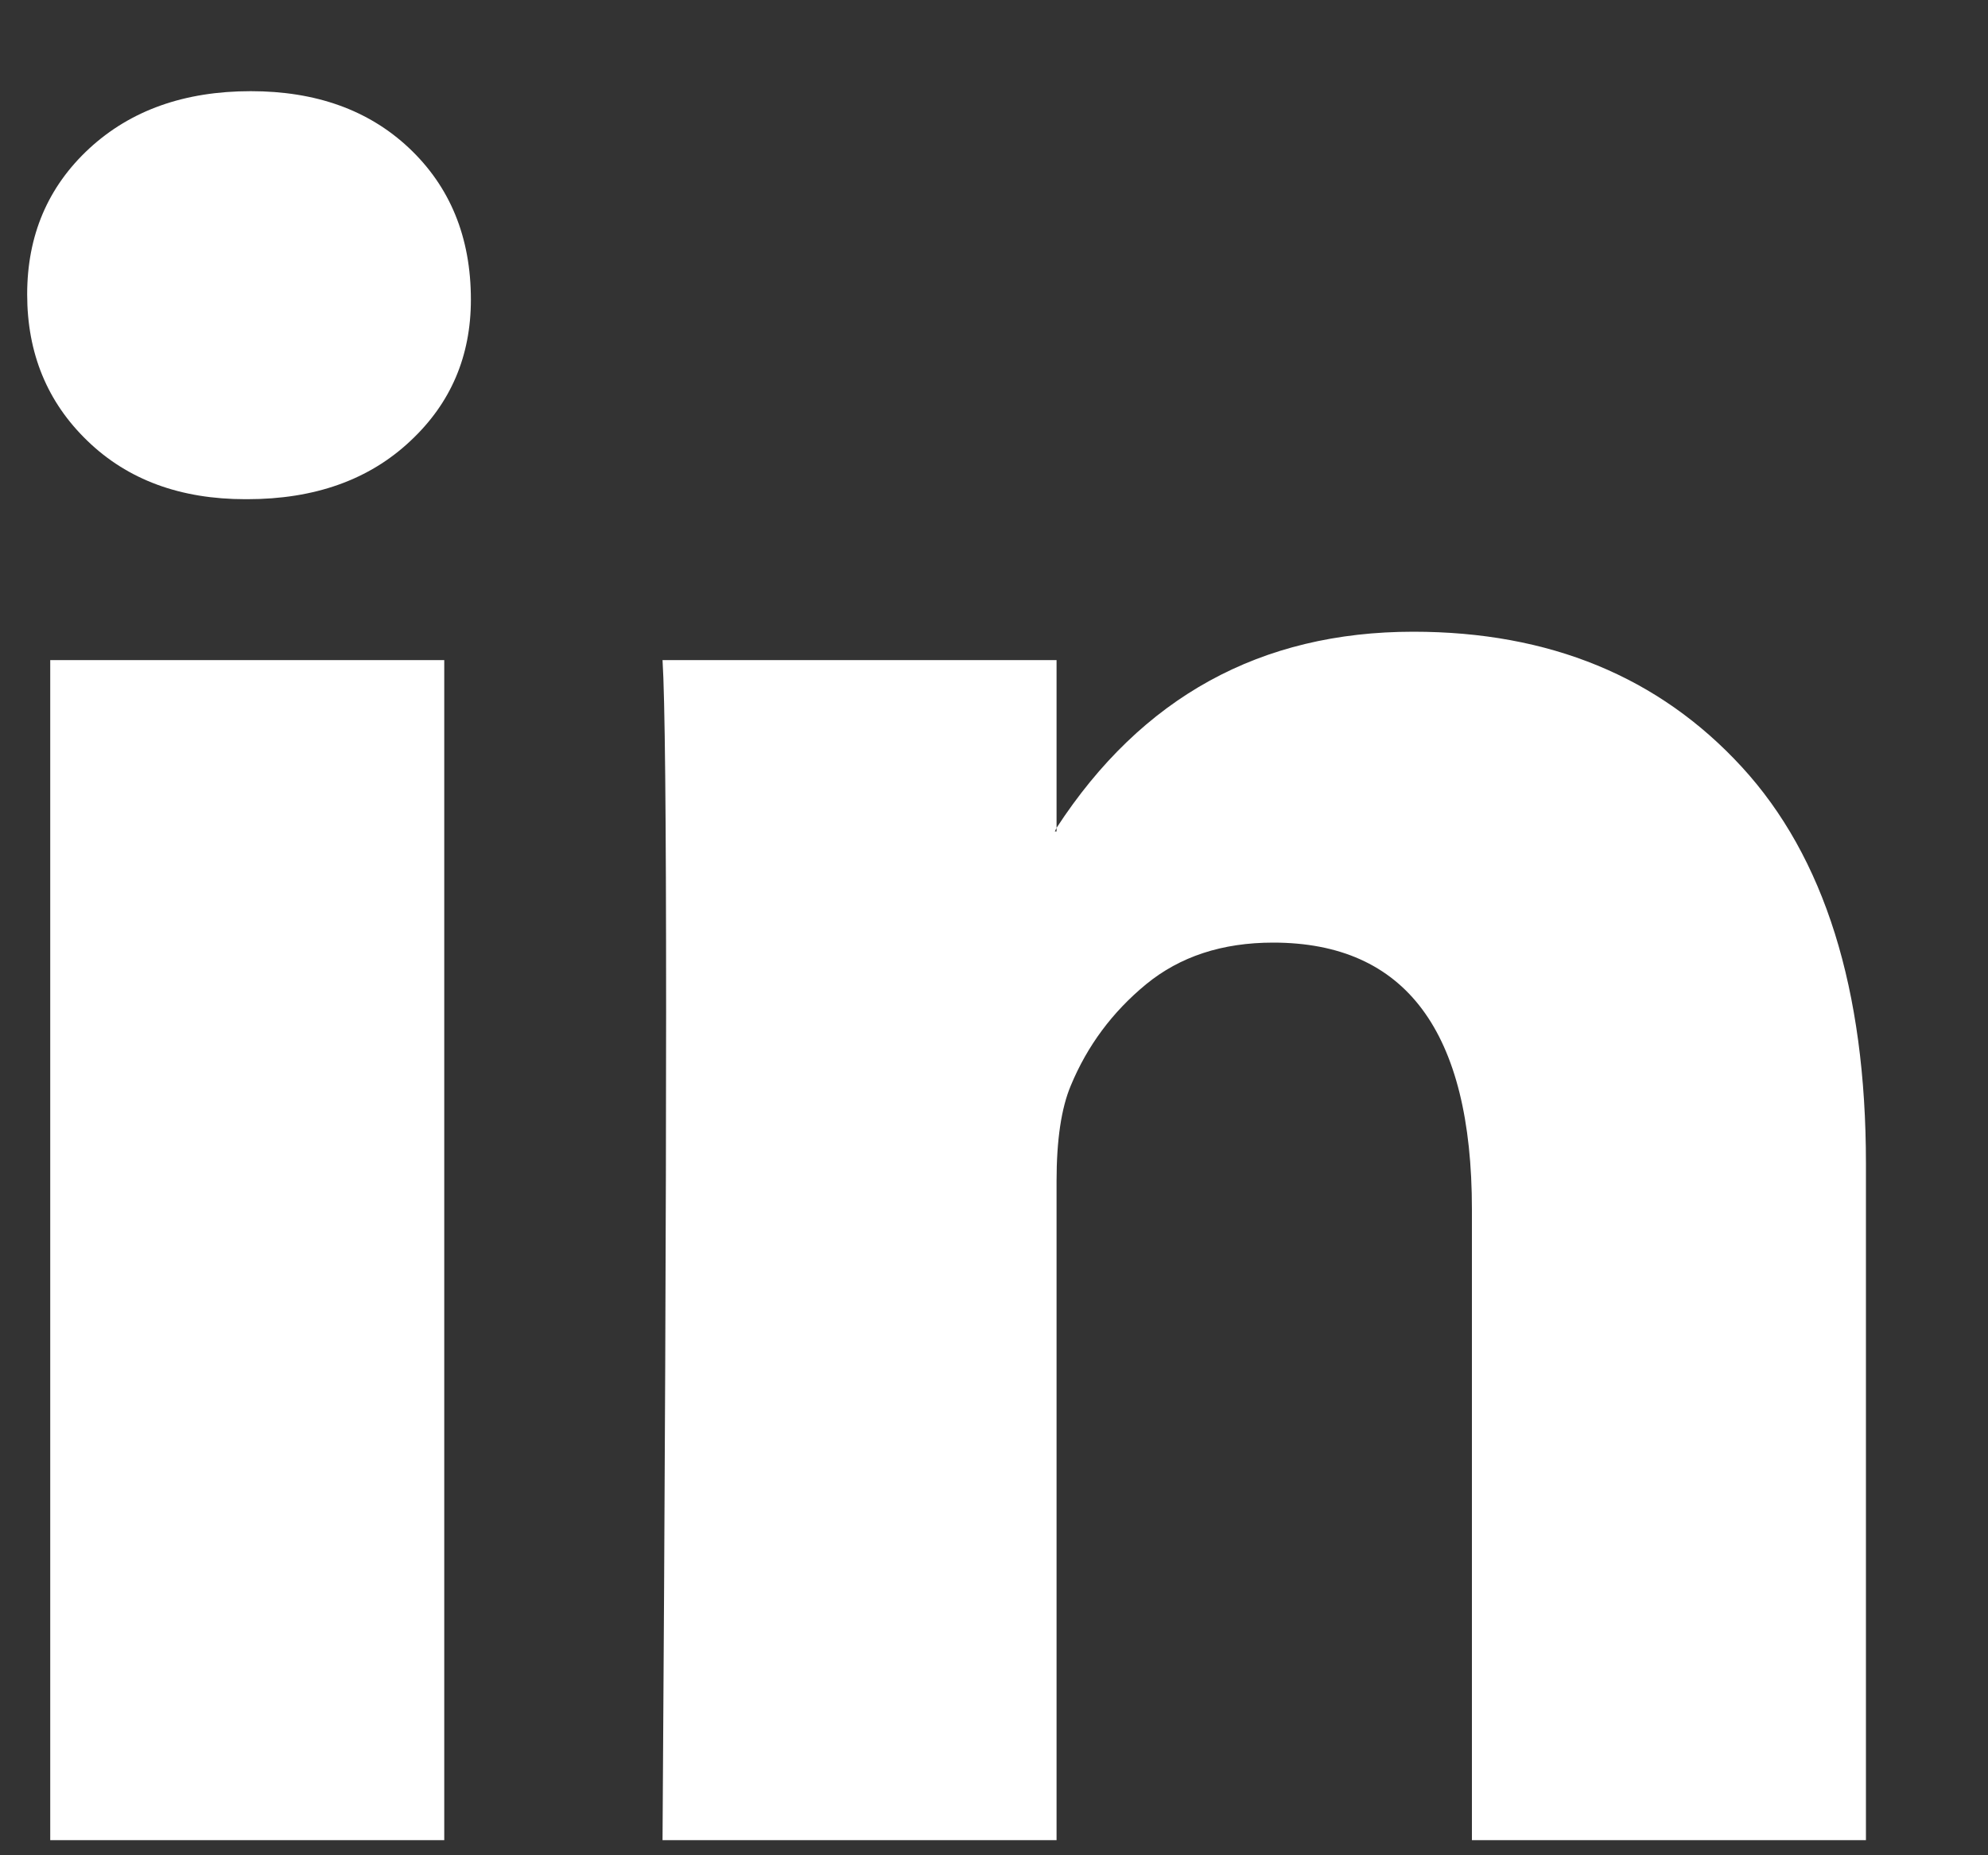 <svg width="15" height="14" viewBox="0 0 15 14" fill="none" xmlns="http://www.w3.org/2000/svg">
<rect x="0" y="0" width="15" height="14" fill="#333333" stroke="none"/>
<path d="M0.205 2.221C0.205 1.777 0.361 1.41 0.673 1.121C0.986 0.832 1.392 0.688 1.892 0.688C2.383 0.688 2.78 0.83 3.084 1.115C3.396 1.408 3.553 1.79 3.553 2.261C3.553 2.688 3.401 3.043 3.097 3.327C2.785 3.621 2.374 3.767 1.865 3.767H1.852C1.361 3.767 0.964 3.621 0.66 3.327C0.356 3.034 0.205 2.665 0.205 2.221ZM0.379 13.886V4.981H3.352V13.886H0.379ZM4.999 13.886H7.972V8.913C7.972 8.602 8.008 8.362 8.079 8.193C8.204 7.891 8.394 7.636 8.648 7.427C8.903 7.218 9.222 7.113 9.606 7.113C10.606 7.113 11.106 7.784 11.106 9.126V13.886H14.079V8.78C14.079 7.465 13.767 6.467 13.142 5.787C12.517 5.107 11.691 4.767 10.664 4.767C9.512 4.767 8.615 5.26 7.972 6.247V6.274H7.959L7.972 6.247V4.981H4.999C5.017 5.265 5.026 6.149 5.026 7.633C5.026 9.118 5.017 11.202 4.999 13.886Z" fill="white"/>
</svg>
